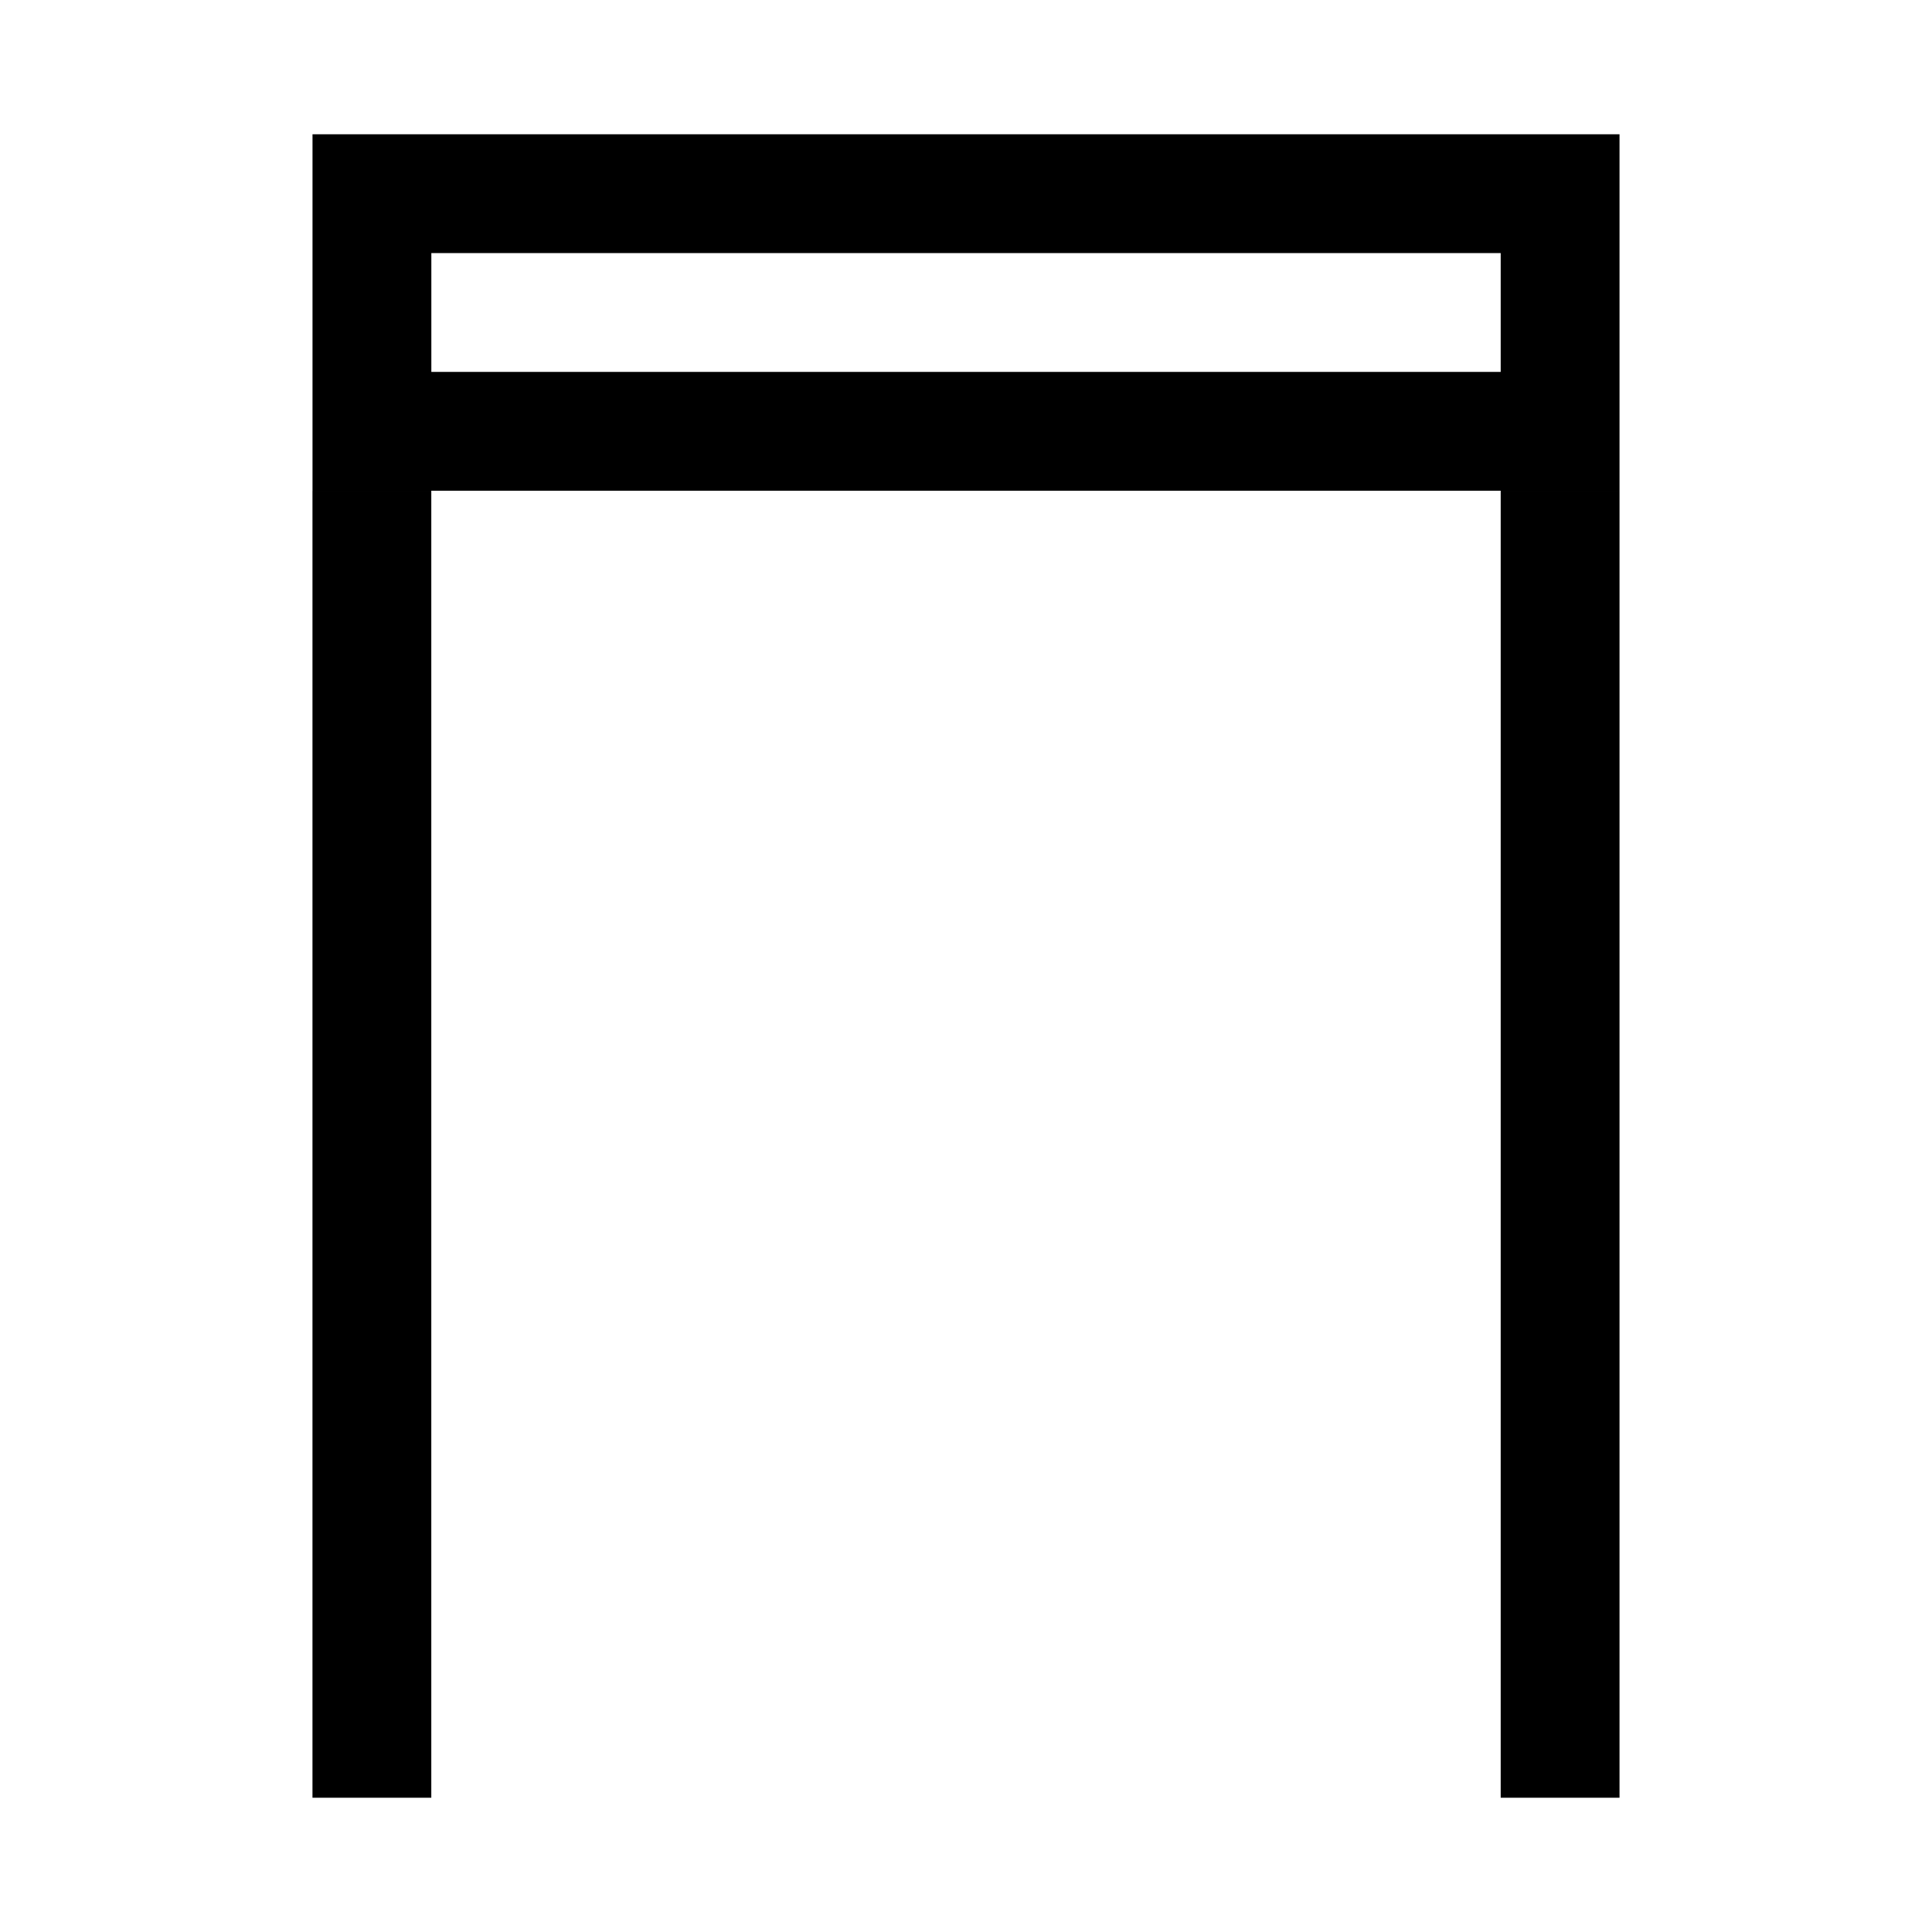 <?xml version="1.0" encoding="UTF-8"?>
<!-- Uploaded to: SVG Repo, www.svgrepo.com, Generator: SVG Repo Mixer Tools -->
<svg fill="#000000" width="800px" height="800px" version="1.1" viewBox="144 144 512 512" xmlns="http://www.w3.org/2000/svg">
 <g>
  <path d="m541.7 211.07v31.488h-283.39v-31.488h283.39m31.488-31.488h-346.37v94.465h346.37z"/>
  <path d="m226.81 274.05h31.488v346.37h-31.488z"/>
  <path d="m541.7 274.05h31.488v346.37h-31.488z"/>
 </g>
</svg>